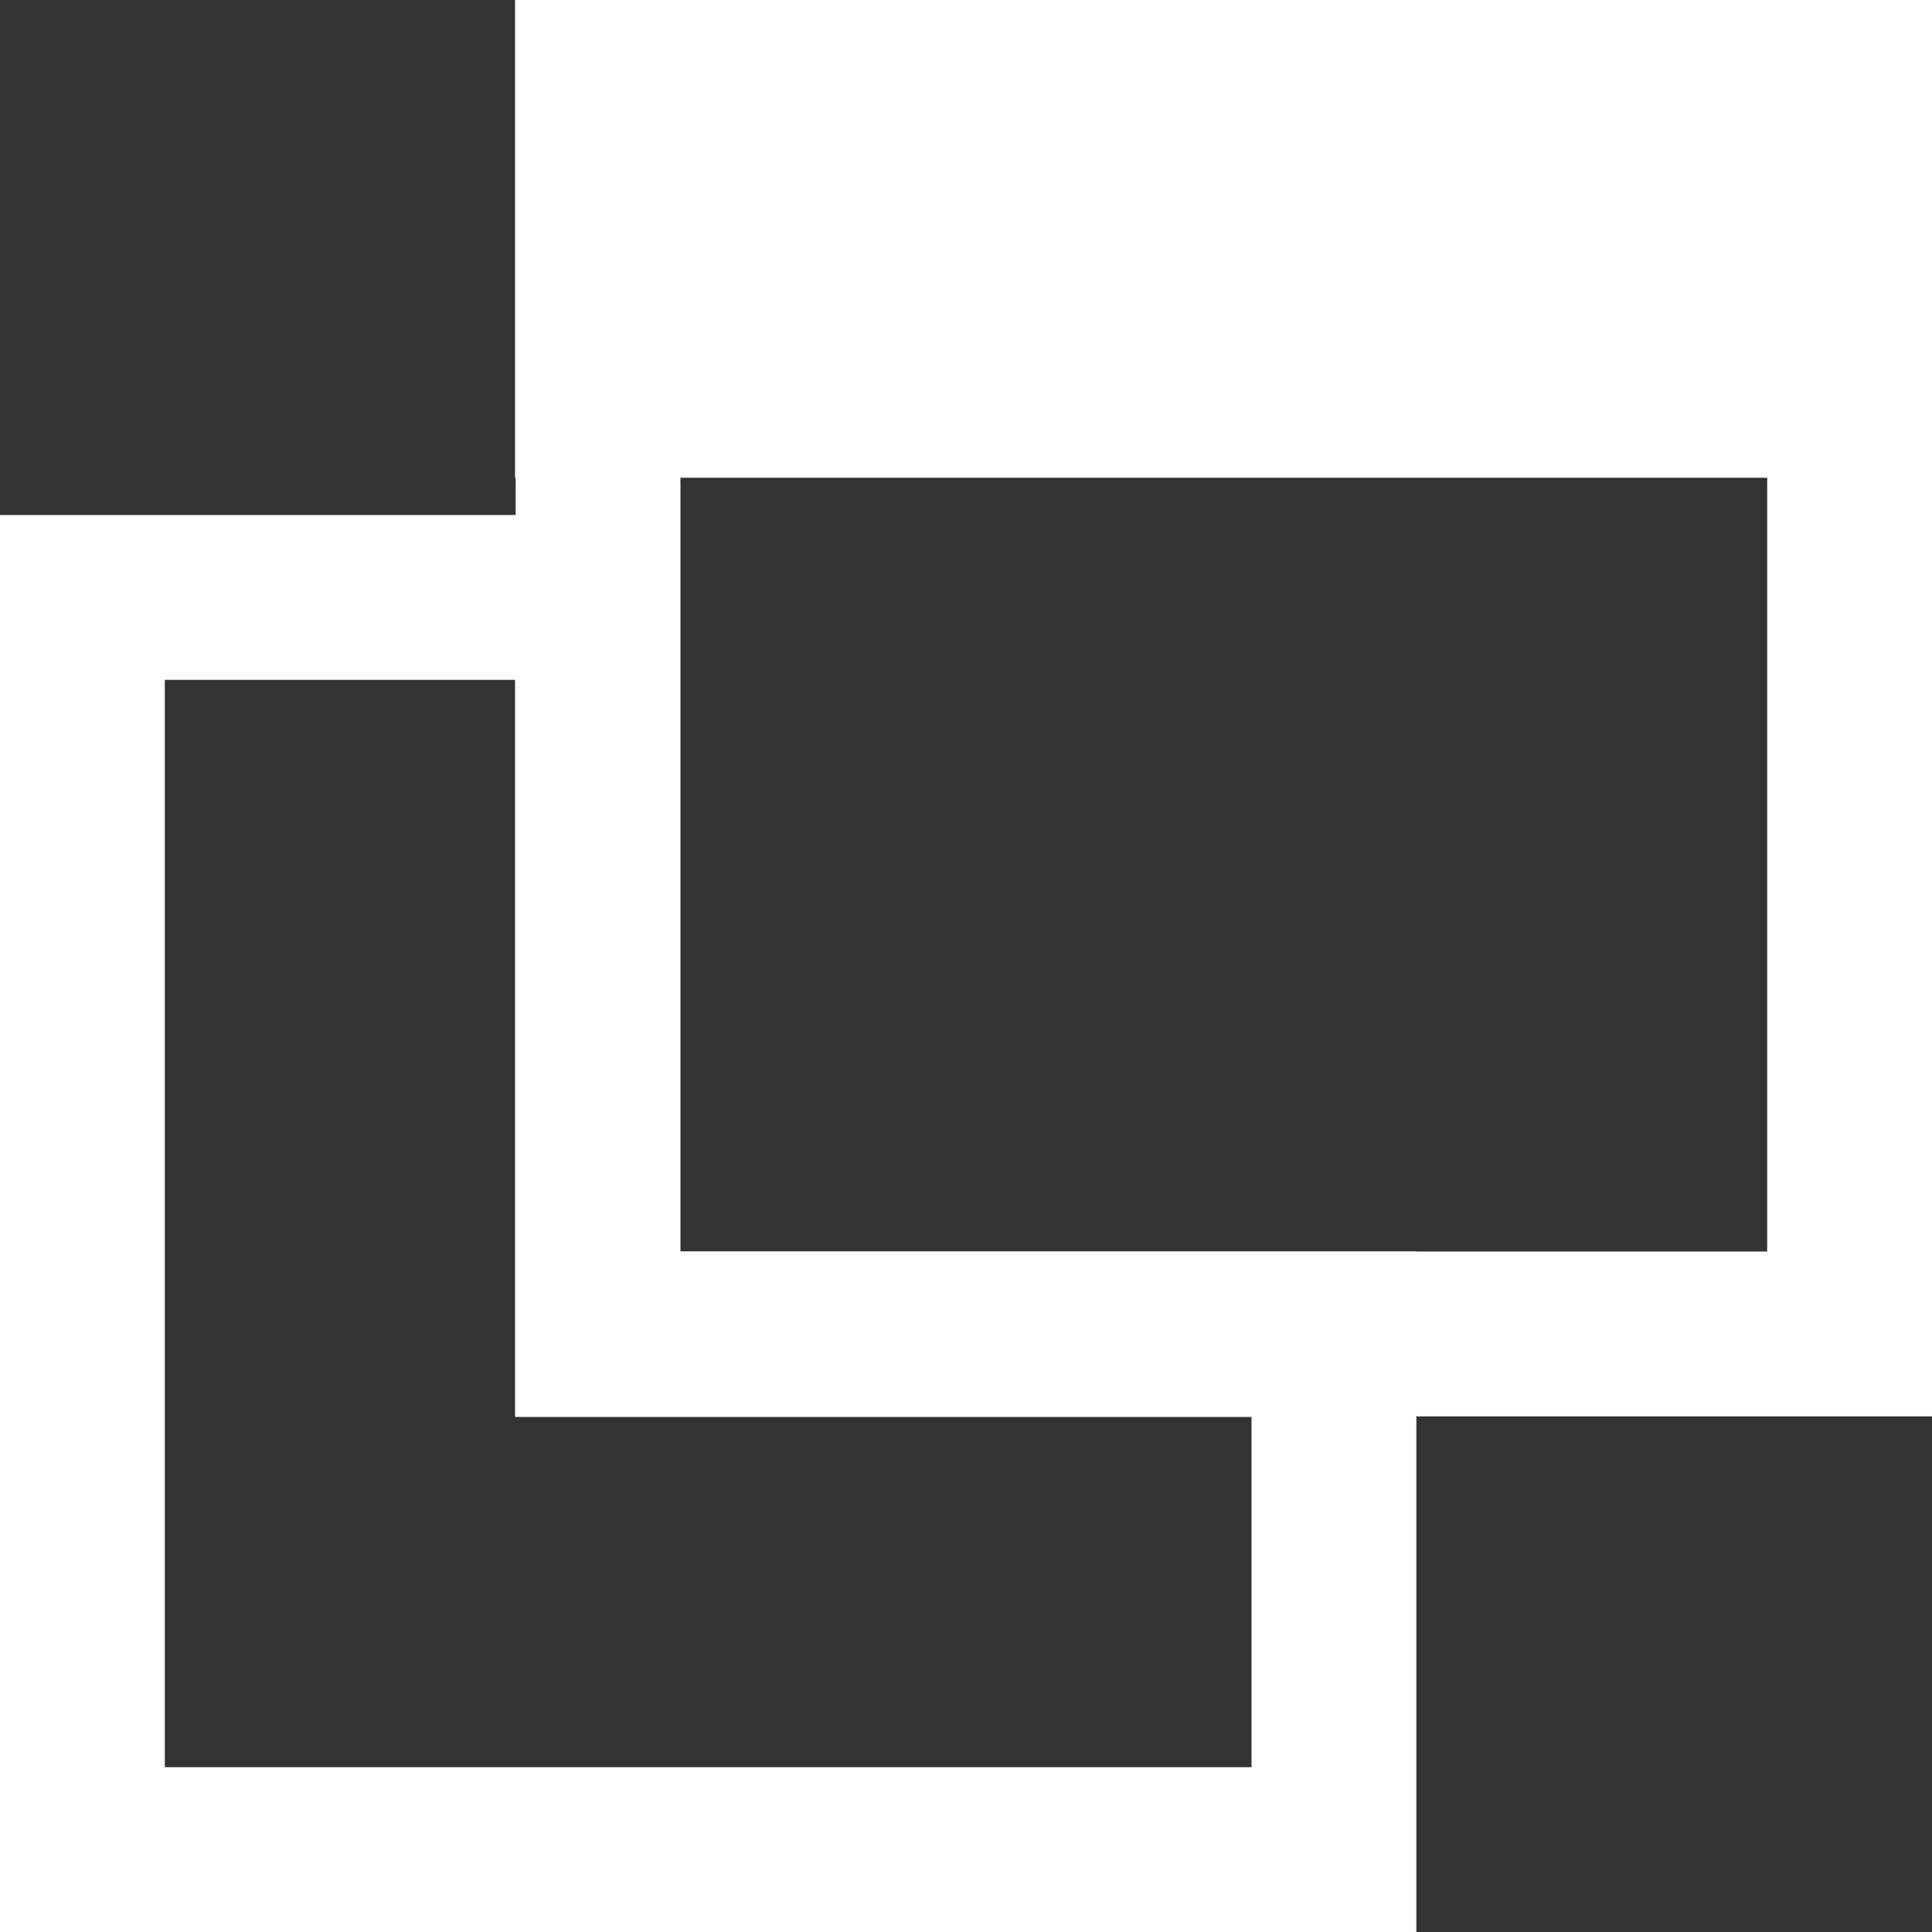 <svg id="レイヤー_1" data-name="レイヤー 1" xmlns="http://www.w3.org/2000/svg" viewBox="0 0 93.78 93.78">
  <rect x="0" y="0" width="93.78" height="93.78" fill="#333333" stroke="none"/>
  <defs>
    <style>
      .cls-1 {
        fill: #fff;
      }
    </style>
  </defs>
  <title>01</title>
  <g>
    <polygon class="cls-1" points="93.78 68.75 64.75 68.75 64.75 60.75 85.78 60.75 85.78 8 33.03 8 33.03 29.03 25.03 29.03 25.03 0 93.78 0 93.78 68.75"/>
    <path class="cls-1" d="M68.75,93.78H0V25H33V60.75H68.75ZM8,85.78H60.75v-17H25V33H8Z"/>
    <polygon class="cls-1" points="64.75 68.75 25.03 68.75 25.03 29.03 33.03 29.03 33.03 60.75 64.75 60.75 64.75 68.75"/>
  </g>
  <g>
    <rect class="cls-1" x="29.03" y="4" width="60.75" height="15.19"/>
    <path class="cls-1" d="M93.78,23.19H25V0H93.78ZM33,15.19H85.78V8H33Z"/>
  </g>
</svg>
